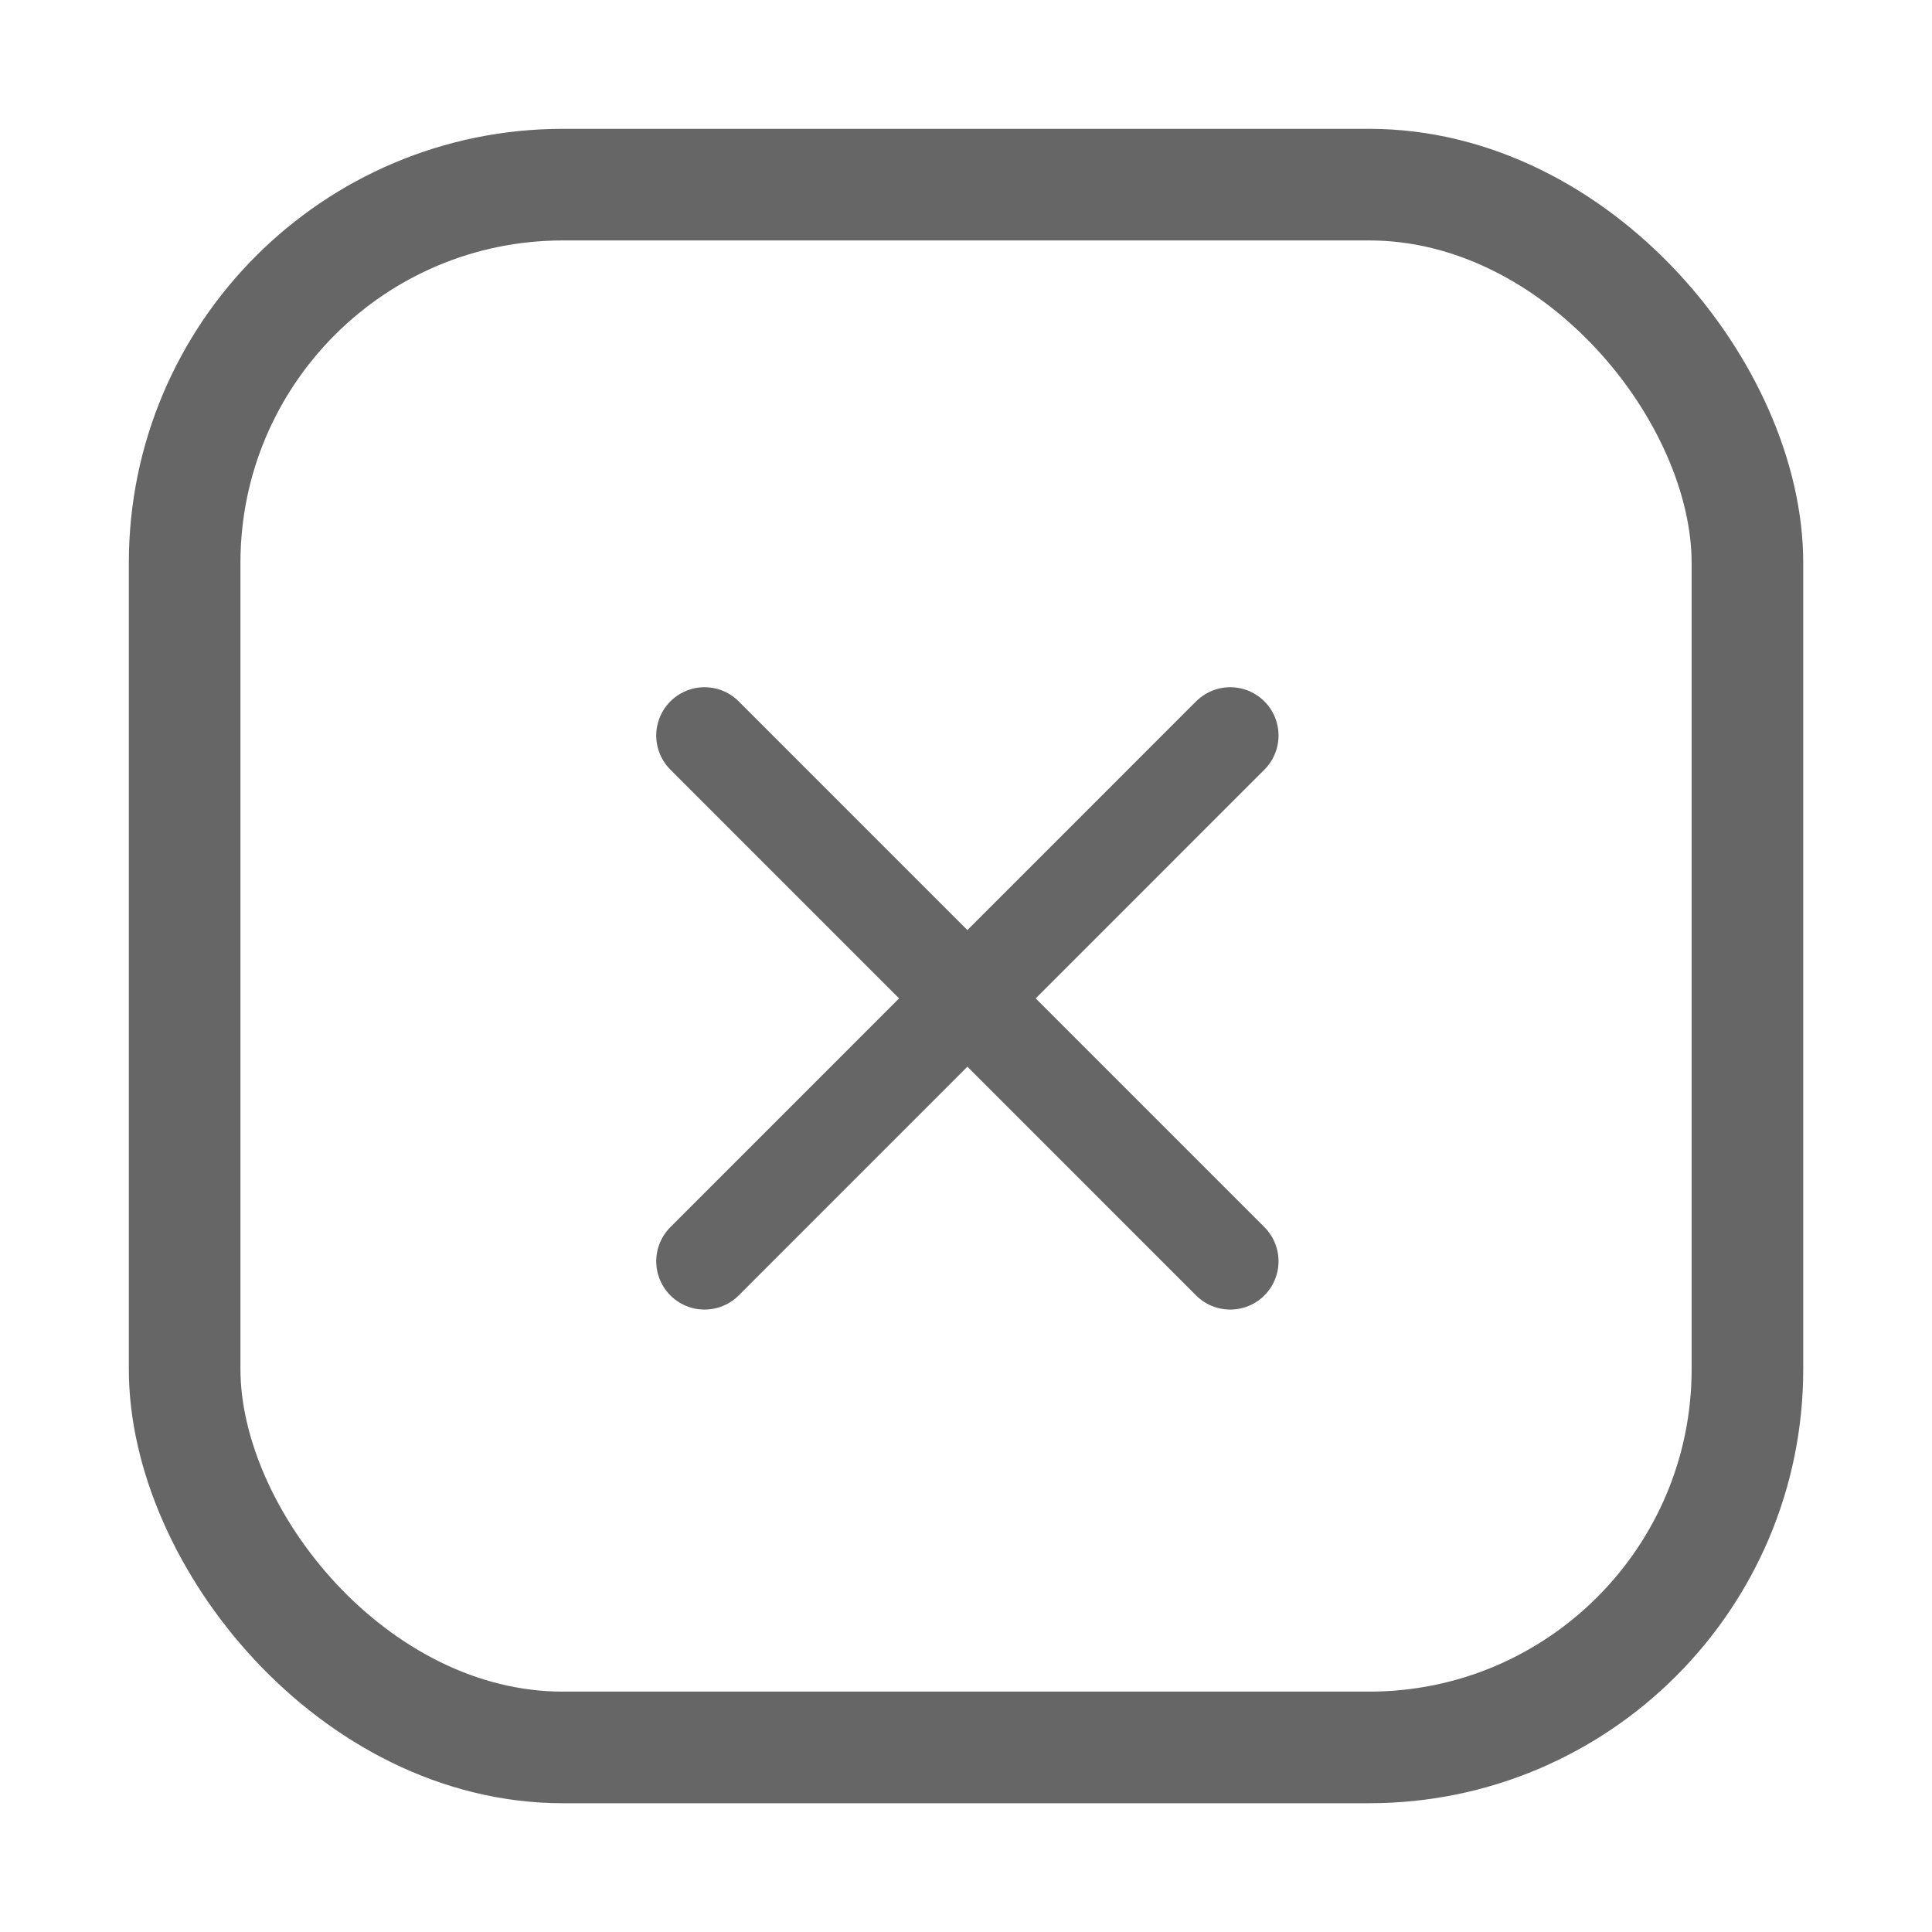 <svg viewBox="0 0 30 30" fill="none" xmlns="http://www.w3.org/2000/svg">
<rect x="2.867" y="2.867" width="24.267" height="24.267" rx="5.874" stroke="#666666" stroke-width="1.733" stroke-linejoin="round"/>
<path d="M10.94 19.585L19.103 11.421" stroke="#666666" stroke-width="1.5" stroke-linecap="round" stroke-linejoin="round"/>
<path d="M19.103 19.585L10.94 11.421" stroke="#666666" stroke-width="1.5" stroke-linecap="round" stroke-linejoin="round"/>
</svg>
